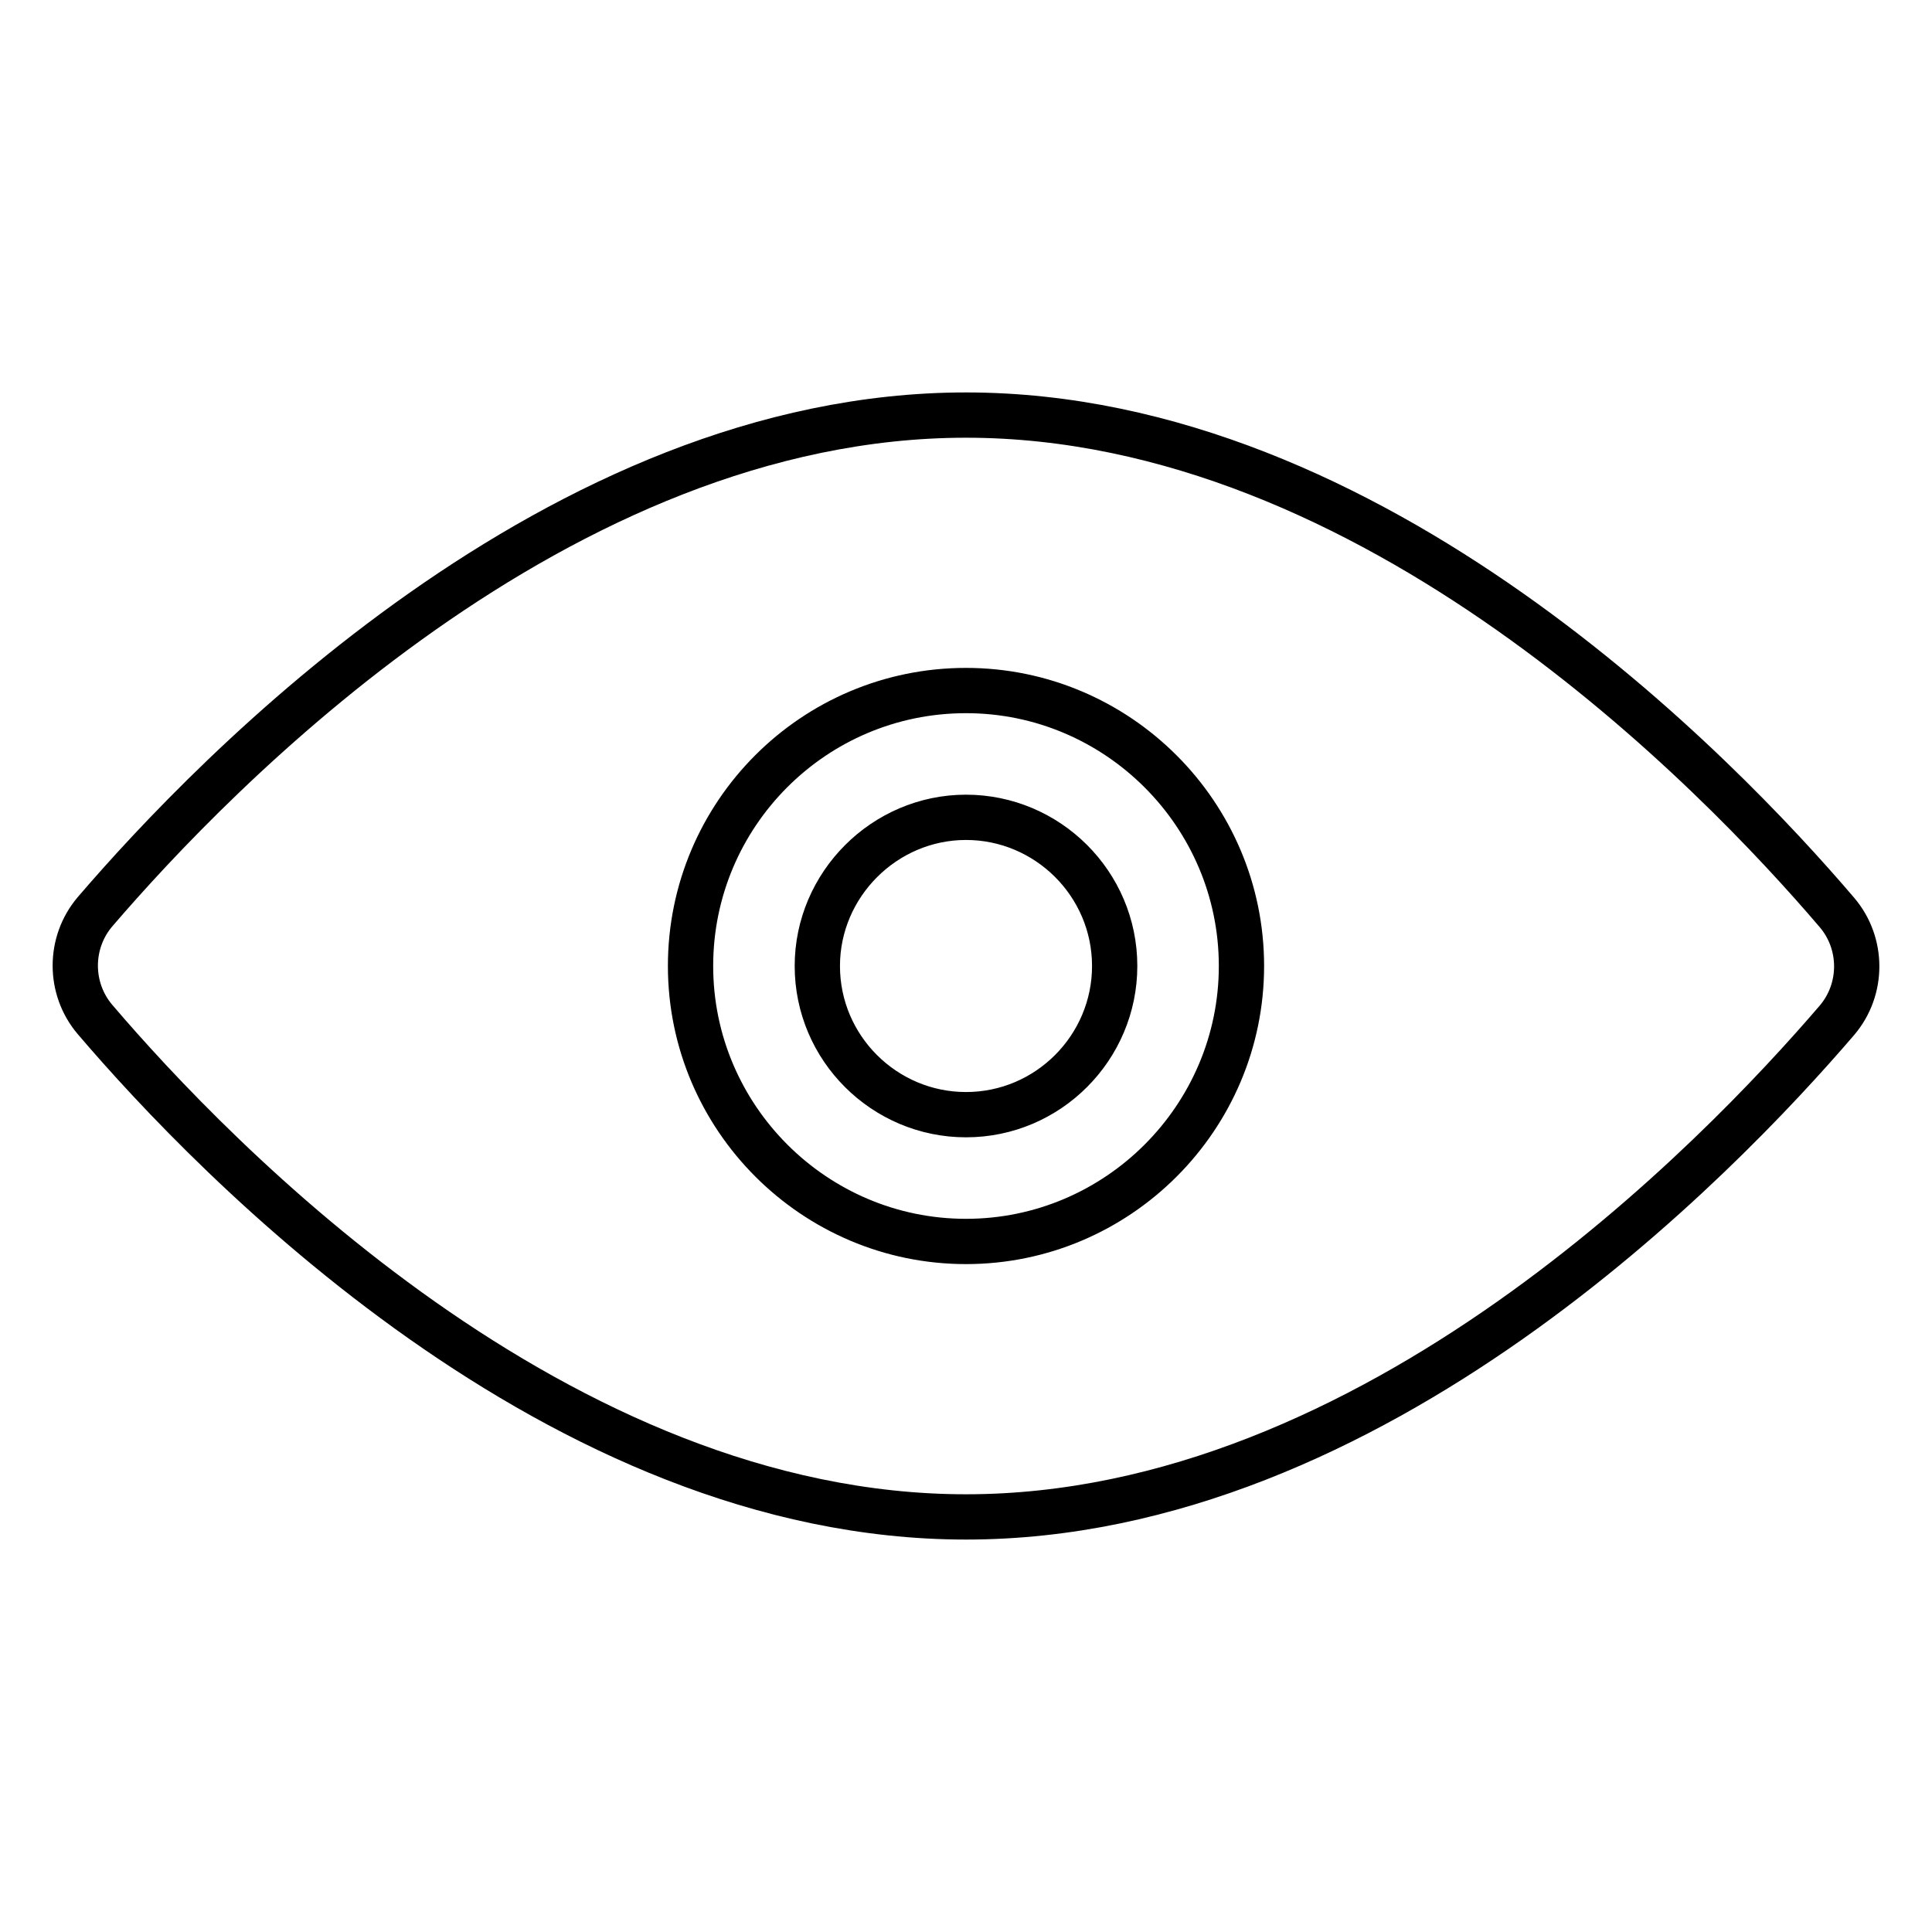 <?xml version="1.0" encoding="utf-8"?>
<!-- Svg Vector Icons : http://www.onlinewebfonts.com/icon -->
<!DOCTYPE svg PUBLIC "-//W3C//DTD SVG 1.1//EN" "http://www.w3.org/Graphics/SVG/1.1/DTD/svg11.dtd">
<svg version="1.1" xmlns="http://www.w3.org/2000/svg" xmlns:xlink="http://www.w3.org/1999/xlink" x="0px" y="0px" viewBox="0 0 256 256" enable-background="new 0 0 256 256" xml:space="preserve">
<g> <path stroke-width="6" fill-opacity="0" stroke="#000000"  d="M128,55c54,0,99.7,47.5,115.4,65.9c3.5,4.1,3.5,10.2,0,14.3C227.7,153.5,182,201,128,201 s-99.7-47.5-115.4-65.9c-3.5-4.1-3.5-10.2,0-14.3C28.3,102.5,74,55,128,55z M128,164.5c20.1,0,36.5-16.4,36.5-36.5 c0-20.1-16.4-36.5-36.5-36.5c-20.2,0-36.5,16.4-36.5,36.5C91.5,148.1,107.9,164.5,128,164.5z M128,108.3c10.8,0,19.7,8.8,19.7,19.7 c0,10.8-8.8,19.7-19.7,19.7c-10.8,0-19.7-8.8-19.7-19.7C108.3,117.2,117.2,108.3,128,108.3z"/></g>
</svg>